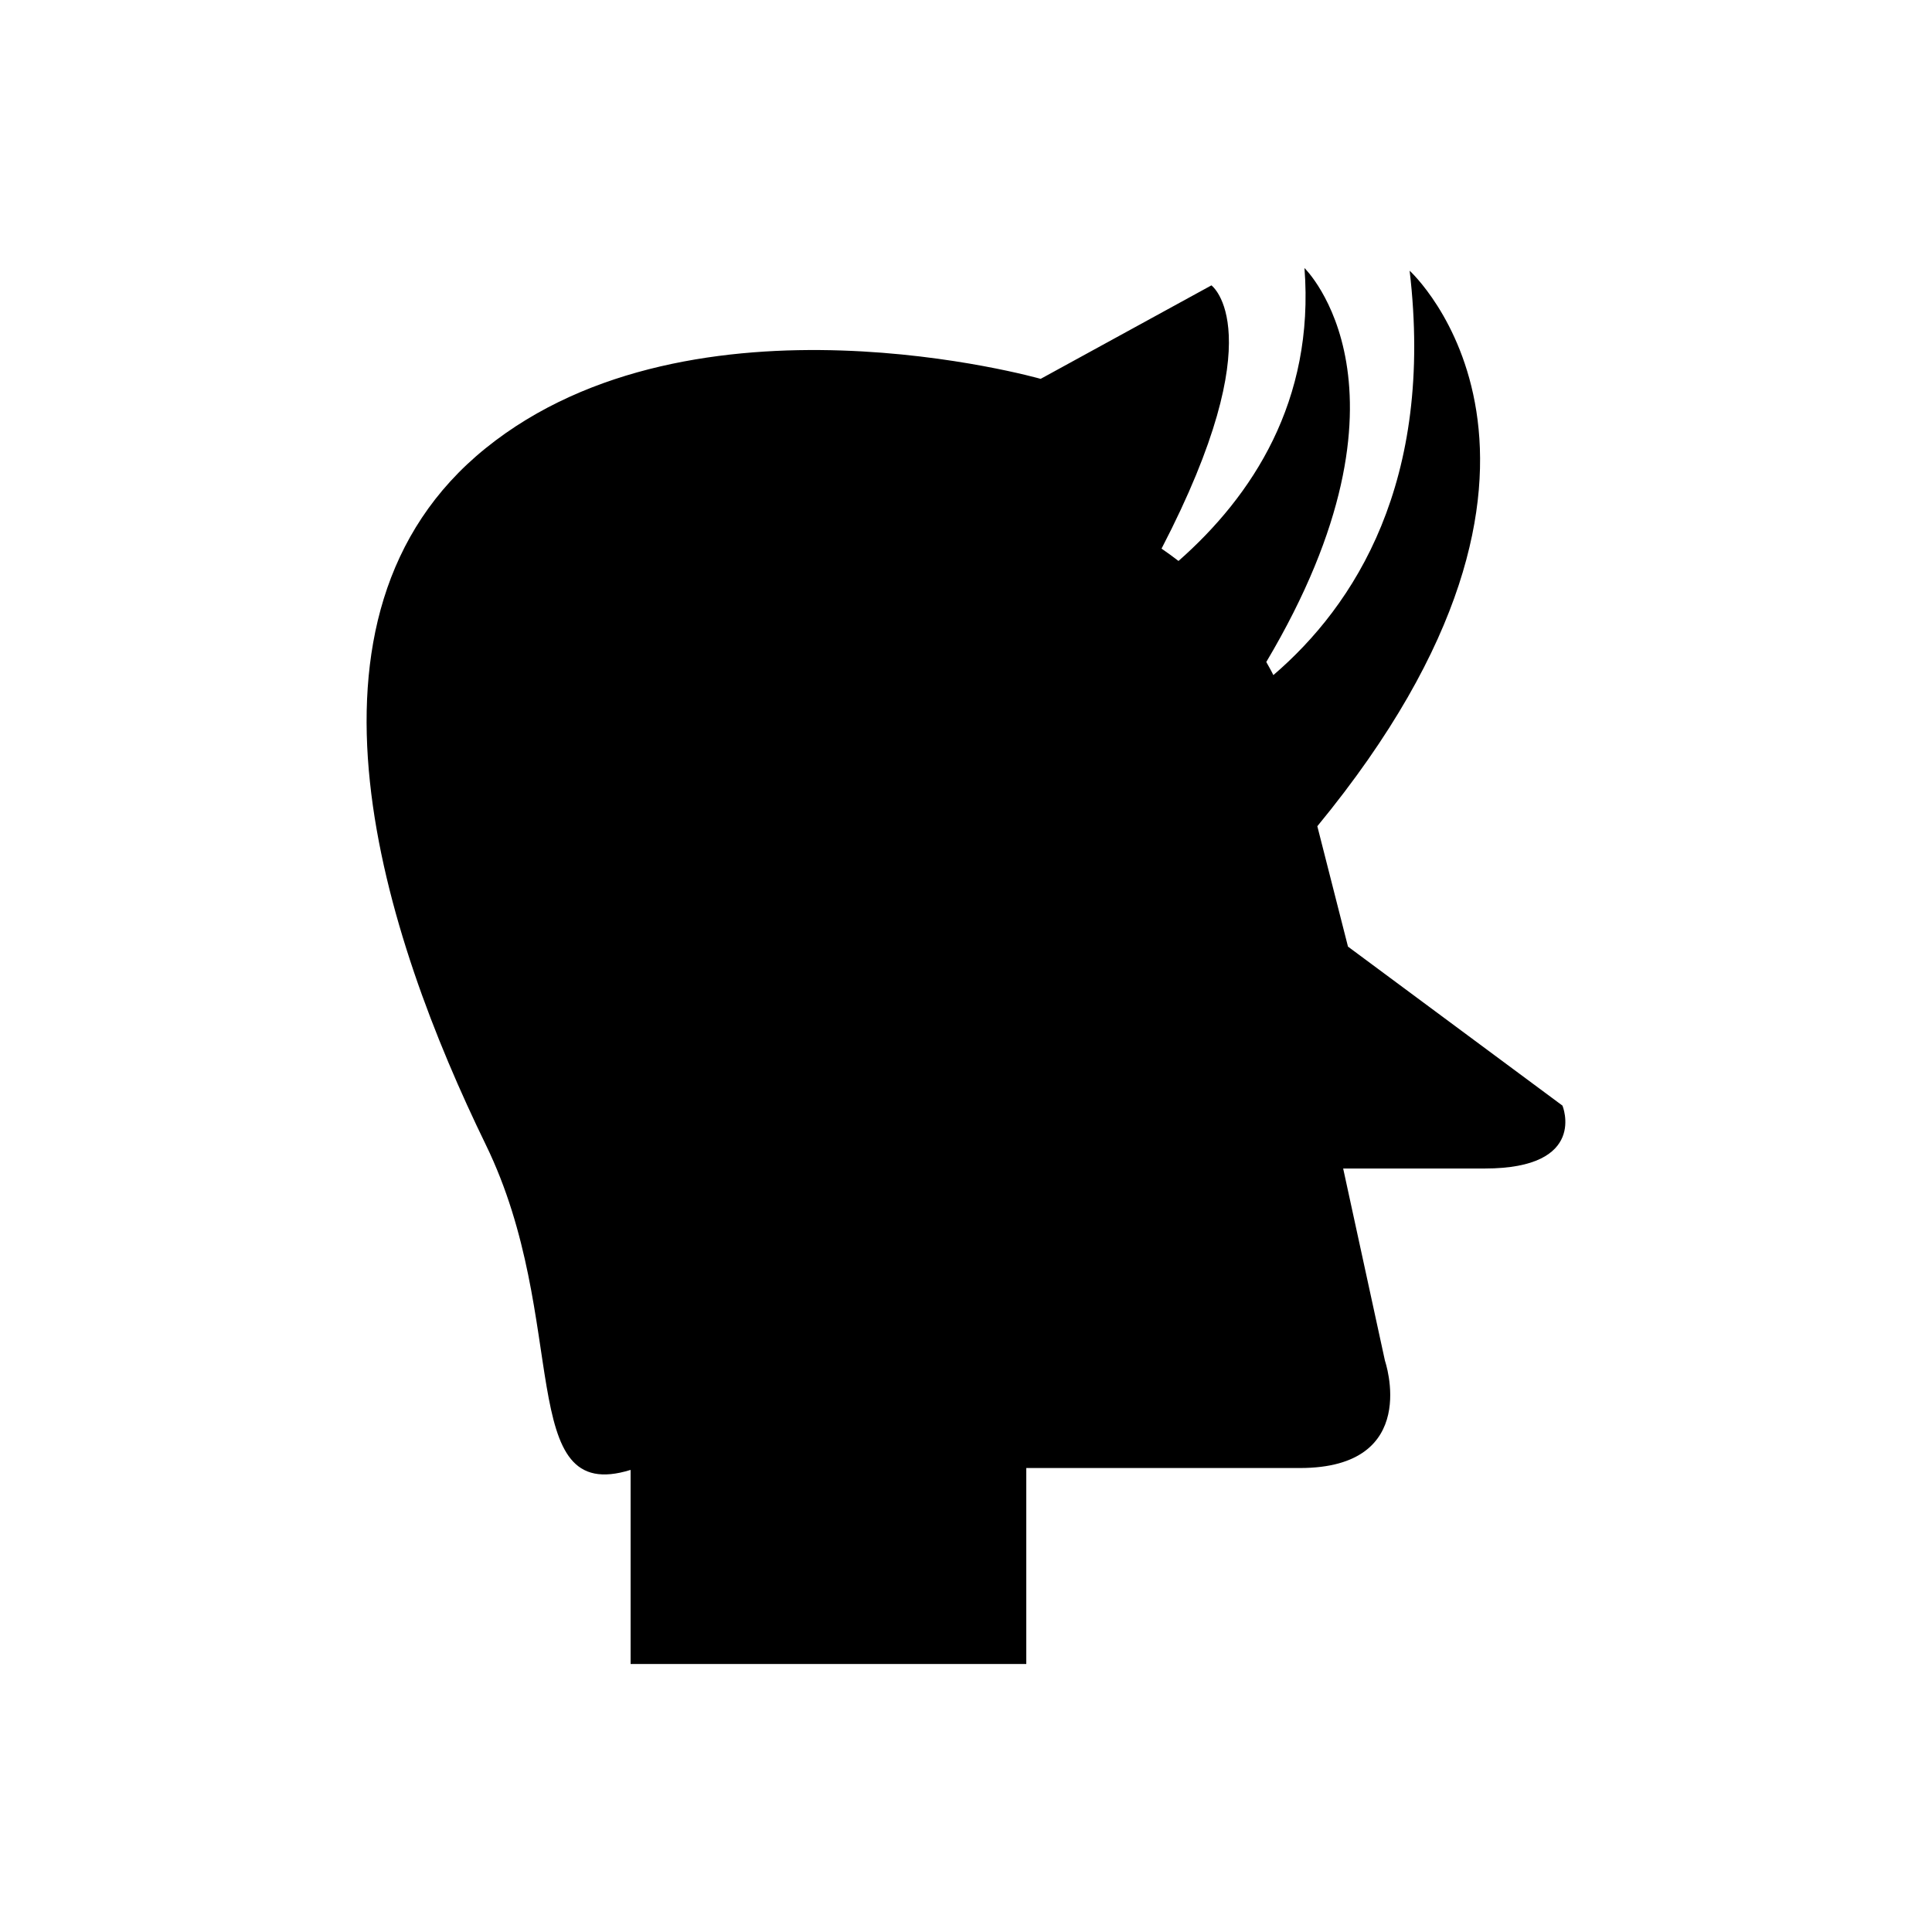 <?xml version="1.0" encoding="UTF-8"?>
<!-- Uploaded to: SVG Repo, www.svgrepo.com, Generator: SVG Repo Mixer Tools -->
<svg fill="#000000" width="800px" height="800px" version="1.1" viewBox="144 144 512 512" xmlns="http://www.w3.org/2000/svg">
 <path d="m558.07 437-56.84-42.137s-4.195-16.449-8.125-31.906c79.773-96.984 24.461-147.22 24.461-147.22 6.578 56.008-14.621 88.734-36.109 107.17-0.57-1.18-1.246-2.316-1.879-3.473 43.055-72.457 10.121-104.4 10.121-104.4 2.715 35.242-13.84 60.422-33.383 77.625-1.461-1.125-2.957-2.215-4.496-3.269 29.895-57.578 13.219-69.766 13.219-69.766l-45.254 24.777s-91.844-26.164-147.04 18.348c-55.195 44.512-26.707 129.78 0 184.62 22.676 46.57 7.516 95.727 38.371 86.172v51.438h104.86v-51.938h72.516c32.34 0 22.539-28.418 22.539-28.418l-11.078-50.957h37.535c27.445-0.008 20.586-16.664 20.586-16.664z"/>
</svg>